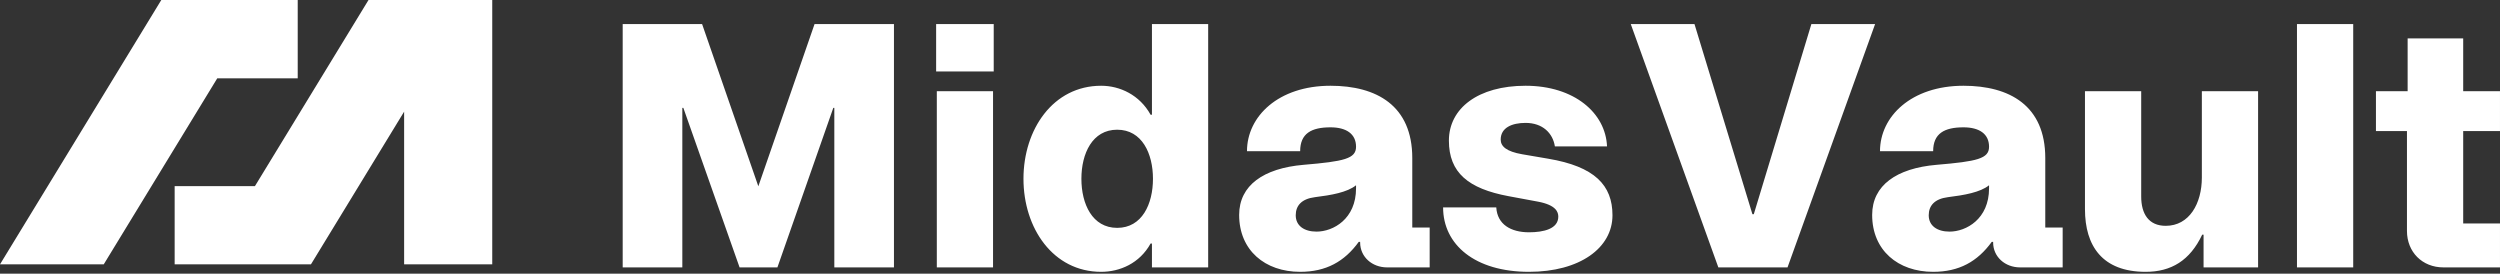 <svg width="338" height="37" viewBox="0 0 338 37" fill="none" xmlns="http://www.w3.org/2000/svg">
<rect x="0" y="0" width="338" height="37" fill="#333333" stroke="none"/>
<path d="M21.808 0H35.835L35.835 0H40.251V10.591H29.372L14.026 35.739H0L21.808 0Z" fill="white"/>
<path d="M34.464 25.169L49.823 0H66.551V35.739H54.638V15.095L42.041 35.739H23.613V25.169H34.464Z" fill="white"/>
<path d="M84.188 36.152V3.254H94.923L102.526 25.186L110.128 3.254H120.863V36.152H112.8V14.588H112.662L105.106 36.152H99.991L92.389 14.588H92.251V36.152H84.188ZM126.657 36.152V12.331H134.259V36.152H126.657ZM126.565 9.658V3.254H134.351V9.658H126.565ZM148.878 36.751C142.381 36.751 138.373 30.853 138.373 24.172C138.373 17.491 142.381 11.594 148.878 11.594C151.411 11.594 154.084 12.838 155.559 15.51H155.743V3.254H163.345V36.152H155.743V32.926H155.559C154.084 35.599 151.411 36.751 148.878 36.751ZM151.044 30.807C154.406 30.807 155.881 27.582 155.881 24.172C155.881 20.763 154.406 17.537 151.044 17.537C147.68 17.537 146.205 20.763 146.205 24.172C146.205 27.582 147.68 30.807 151.044 30.807ZM175.781 36.751C171.035 36.751 167.534 33.848 167.534 29.056C167.534 25.048 170.851 22.744 176.242 22.283C181.726 21.822 183.337 21.454 183.337 19.841C183.337 18.09 182.002 17.215 179.882 17.215C177.302 17.215 175.781 18.044 175.781 20.44H168.593C168.593 15.741 172.832 11.594 179.882 11.594C186.103 11.594 190.94 14.266 190.94 21.362V30.761H193.291V36.152H187.53C185.503 36.152 183.891 34.723 183.891 32.788V32.696H183.706C181.771 35.368 179.283 36.751 175.781 36.751ZM177.993 31.314C180.251 31.314 183.337 29.609 183.337 25.462V25.048C182.14 26.015 179.974 26.384 177.763 26.66C175.965 26.891 175.183 27.812 175.183 29.102C175.183 30.531 176.334 31.314 177.993 31.314ZM206.718 36.751C199.392 36.751 195.108 33.065 195.108 28.043H202.296C202.434 30.346 204.276 31.406 206.718 31.406C208.7 31.406 210.681 30.945 210.681 29.287C210.681 28.688 210.404 27.72 207.917 27.259L203.954 26.522C198.517 25.508 195.891 23.343 195.891 19.012C195.891 14.634 199.854 11.594 206.258 11.594C212.846 11.594 217.085 15.28 217.27 19.795H210.22C209.944 17.998 208.562 16.616 206.258 16.616C204.414 16.616 202.894 17.261 202.894 18.873C202.894 19.795 203.678 20.486 205.796 20.855L209.299 21.454C215.61 22.513 218.007 25.048 218.007 29.102C218.007 33.525 213.584 36.751 206.718 36.751ZM232.32 36.152L220.479 3.254H229.094L236.928 28.964H237.112L244.898 3.254H253.514L241.673 36.152H232.32ZM261.362 36.751C256.616 36.751 253.116 33.848 253.116 29.056C253.116 25.048 256.433 22.744 261.824 22.283C267.307 21.822 268.92 21.454 268.92 19.841C268.92 18.09 267.583 17.215 265.463 17.215C262.883 17.215 261.362 18.044 261.362 20.44H254.176C254.176 15.741 258.414 11.594 265.463 11.594C271.684 11.594 276.521 14.266 276.521 21.362V30.761H278.872V36.152H273.111C271.085 36.152 269.472 34.723 269.472 32.788V32.696H269.287C267.352 35.368 264.865 36.751 261.362 36.751ZM263.574 31.314C265.832 31.314 268.92 29.609 268.92 25.462V25.048C267.721 26.015 265.556 26.384 263.344 26.66C261.548 26.891 260.764 27.812 260.764 29.102C260.764 30.531 261.915 31.314 263.574 31.314ZM290.088 36.751C284.236 36.751 281.887 33.249 281.887 28.273V12.331H289.49V26.568C289.49 28.918 290.503 30.531 292.807 30.531C295.985 30.531 297.691 27.536 297.691 23.988V12.331H305.294V36.152H297.922V31.729H297.736C296.078 35.23 293.543 36.751 290.088 36.751ZM310.551 36.152V3.254H318.154V36.152H310.551ZM330.351 36.152C327.494 36.152 325.421 34.078 325.421 31.222V17.722H321.228V12.331H325.512V5.189H333.024V12.331H337.999V17.722H333.024V30.208H337.999V36.152H330.351Z" fill="white"/>
</svg>
